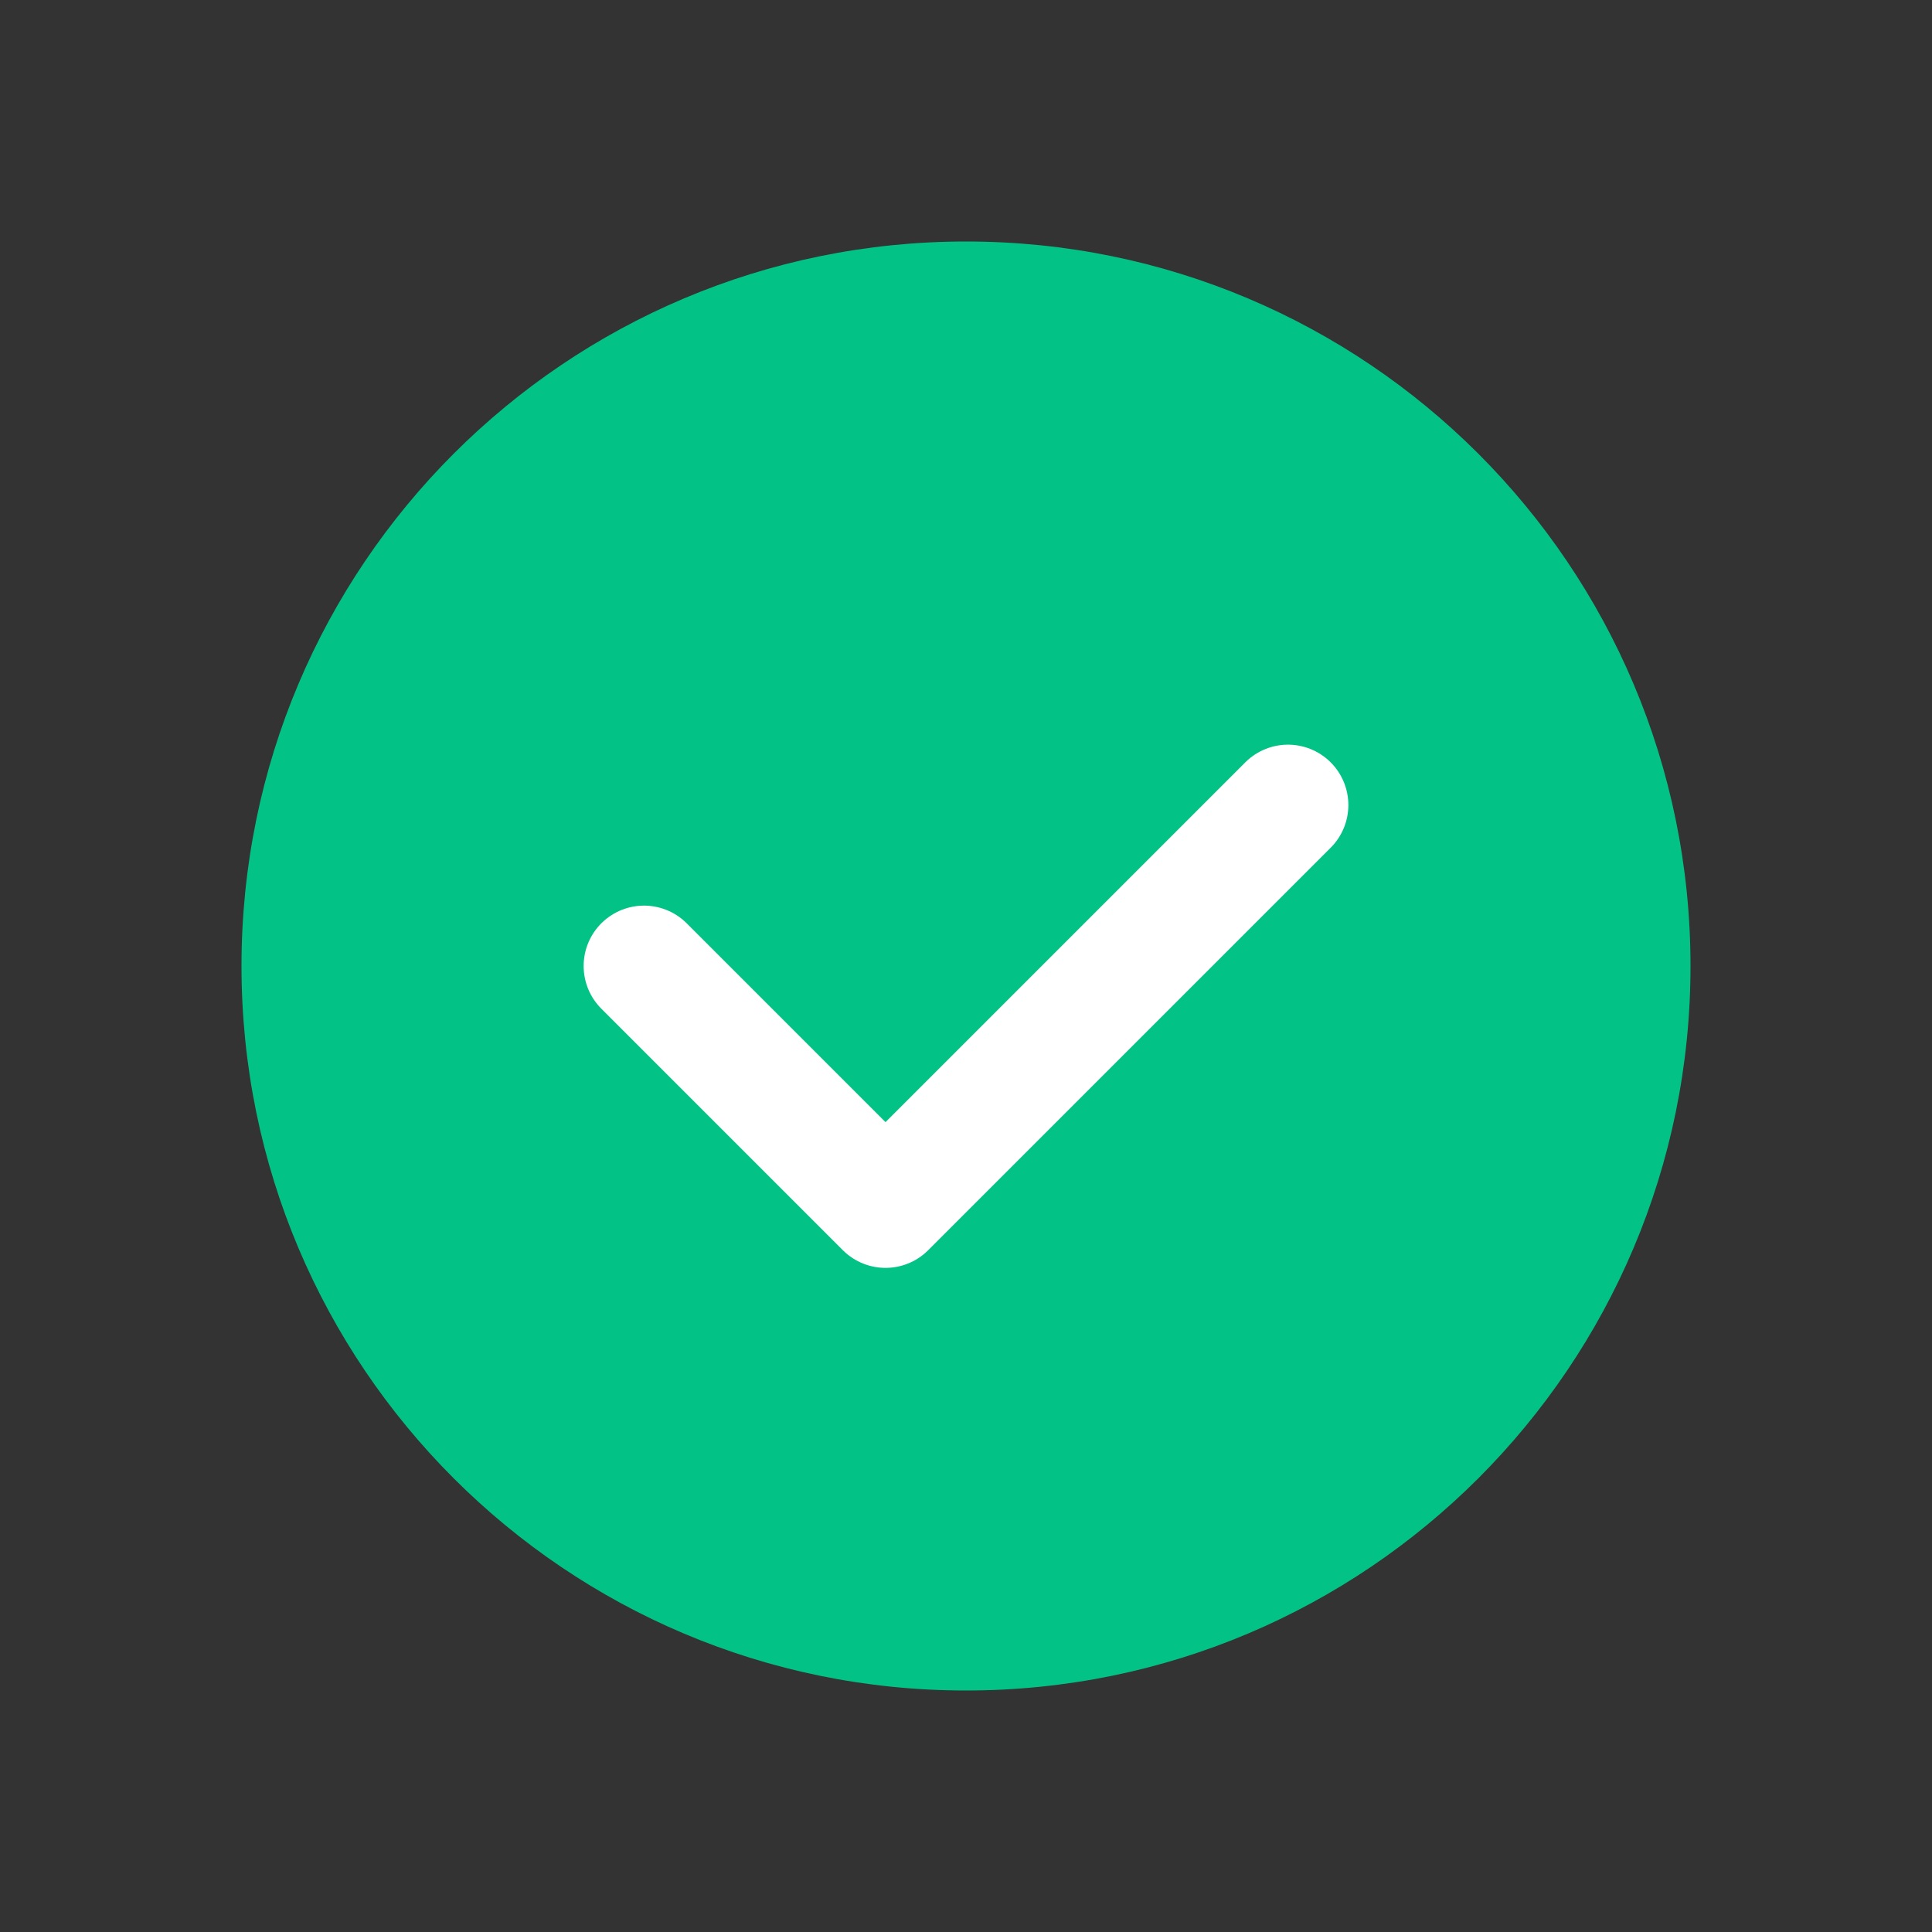 <svg width="32" height="32" viewBox="0 0 32 32" fill="none" xmlns="http://www.w3.org/2000/svg">
  <rect x="0" y="0" width="32" height="32" fill="#333333" stroke="none"/>
  <path fill-rule="evenodd" clip-rule="evenodd"
        d="M16 28C9.372 28 4 22.628 4 16C4 9.372 9.372 4 16 4C22.628 4 28 9.372 28 16C28 22.628 22.628 28 16 28Z"
        fill="#02C385"/>
  <path d="M21.333 13.334L14.667 20L10.667 16" stroke="white" stroke-width="2" stroke-linecap="round"
        stroke-linejoin="round"/>
</svg>
